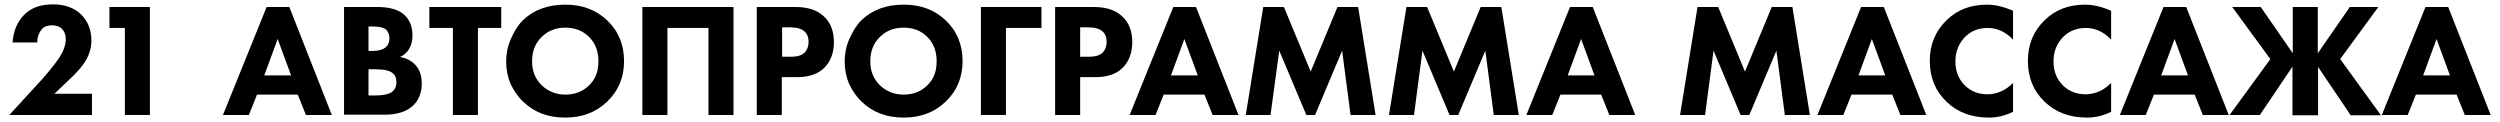 <?xml version="1.0" encoding="UTF-8"?> <!-- Generator: Adobe Illustrator 25.3.1, SVG Export Plug-In . SVG Version: 6.00 Build 0) --> <svg xmlns="http://www.w3.org/2000/svg" xmlns:xlink="http://www.w3.org/1999/xlink" id="Слой_1" x="0px" y="0px" viewBox="0 0 858.9 41.9" style="enable-background:new 0 0 858.9 41.9;" xml:space="preserve"> <g> <path d="M31.6,32.3v7.2H3.2l11.1-12.1c2.7-3,4.7-5.6,6.1-7.6c1.5-2.4,2.2-4.5,2.2-6.3c0-1.6-0.5-2.8-1.4-3.7 c-0.8-0.7-1.9-1.1-3.4-1.1c-1.4,0-2.6,0.4-3.4,1.3c-1,1.2-1.6,2.7-1.6,4.6H4.3c0.3-3.9,1.6-7,3.8-9.3c2.4-2.6,5.8-3.8,10.2-3.8 c4,0,7.2,1.2,9.6,3.5c2.3,2.3,3.5,5.3,3.5,8.9c0,2.9-0.9,5.6-2.8,8.2c-1.1,1.6-3.1,3.7-6,6.4l-3.9,3.7H31.6z"></path> <path d="M42.9,39.5V9.6h-5.3V2.4h13.9v37.1H42.9z"></path> <path d="M105.1,39.5l-2.8-7h-14l-2.8,7h-8.9l15-37.1h7.8L114,39.5H105.1z M90.8,25.9h9.2l-4.6-12.5L90.8,25.9z"></path> <path d="M118.1,2.4h11.4c4.3,0,7.5,0.9,9.5,2.8c1.8,1.7,2.7,4,2.7,7c0,1.9-0.4,3.4-1.2,4.7c-0.7,1.2-1.8,2.1-3.1,2.7 c2.1,0.3,3.8,1.2,5.1,2.5c1.6,1.6,2.4,3.8,2.4,6.6c0,3.1-1,5.6-2.9,7.5c-2.2,2.1-5.5,3.2-9.8,3.2h-14V2.4z M126.6,9.1v8.4h1.4 c1.9,0,3.4-0.4,4.3-1.1c1-0.7,1.5-1.8,1.5-3.3c0-1.3-0.5-2.4-1.4-3.1c-0.8-0.6-2.3-0.9-4.5-0.9H126.6z M126.6,23.8v9h2.1 c3.2,0,5.3-0.5,6.3-1.5c0.8-0.7,1.2-1.8,1.2-3.1c0-1.3-0.4-2.3-1.2-3c-1-0.9-3-1.4-6.1-1.4H126.6z"></path> <path d="M172.3,9.6h-8.1v29.9h-8.6V9.6h-8.1V2.4h24.7V9.6z"></path> <path d="M194.2,1.6c5.9,0,10.6,1.8,14.4,5.4c3.9,3.7,5.8,8.4,5.8,14c0,5.5-1.9,10.2-5.8,13.9c-3.7,3.6-8.5,5.5-14.4,5.5 c-5.9,0-10.7-1.8-14.5-5.5c-1.8-1.7-3.2-3.8-4.3-6.1c-1-2.4-1.5-4.9-1.5-7.7c0-2.6,0.5-5.2,1.6-7.7c1.1-2.5,2.4-4.7,4.1-6.4 C183.3,3.4,188.2,1.6,194.2,1.6z M194.2,9.5c-3.3,0-6,1.1-8.1,3.2c-2.2,2.1-3.3,4.9-3.3,8.4c0,3.3,1.1,6.1,3.4,8.3 c2.2,2,4.8,3.1,8,3.1c3.4,0,6.1-1.1,8.2-3.2c2.2-2.1,3.2-4.8,3.2-8.3c0-3.4-1.1-6.2-3.2-8.3C200.2,10.5,197.4,9.5,194.2,9.5z"></path> <path d="M220.8,2.4H252v37.1h-8.6V9.6h-14.1v29.9h-8.6V2.4z"></path> <path d="M260.1,2.4h13.1c4.2,0,7.4,1,9.7,3.1c2.4,2.1,3.6,5.1,3.6,9c0,3.6-1.1,6.5-3.2,8.7c-2.2,2.2-5.3,3.3-9.5,3.3h-5.2v13h-8.6 V2.4z M268.7,9.4v10.1h3.1c2.1,0,3.7-0.5,4.6-1.4c0.9-0.9,1.4-2.2,1.4-3.7c0-1.6-0.5-2.8-1.4-3.6c-1-0.9-2.6-1.4-4.8-1.4H268.7z"></path> <path d="M310.5,1.6c5.9,0,10.6,1.8,14.4,5.4c3.9,3.7,5.8,8.4,5.8,14c0,5.5-1.9,10.2-5.8,13.9c-3.7,3.6-8.5,5.5-14.4,5.5 c-5.9,0-10.7-1.8-14.5-5.5c-1.8-1.7-3.2-3.8-4.3-6.1c-1-2.4-1.5-4.9-1.5-7.7c0-2.6,0.5-5.2,1.6-7.7c1.1-2.5,2.4-4.7,4.1-6.4 C299.6,3.4,304.4,1.6,310.5,1.6z M310.4,9.5c-3.3,0-6,1.1-8.1,3.2c-2.2,2.1-3.3,4.9-3.3,8.4c0,3.3,1.1,6.1,3.4,8.3 c2.2,2,4.8,3.1,8,3.1c3.4,0,6.1-1.1,8.2-3.2c2.2-2.1,3.2-4.8,3.2-8.3c0-3.4-1.1-6.2-3.2-8.3C316.4,10.5,313.7,9.5,310.4,9.5z"></path> <path d="M357.8,2.4v7.2h-12.2v29.9H337V2.4H357.8z"></path> <path d="M362.6,2.4h13.1c4.2,0,7.4,1,9.7,3.1c2.4,2.1,3.6,5.1,3.6,9c0,3.6-1.1,6.5-3.2,8.7c-2.2,2.2-5.3,3.3-9.5,3.3h-5.2v13h-8.6 V2.4z M371.1,9.4v10.1h3.1c2.1,0,3.7-0.5,4.6-1.4c0.9-0.9,1.4-2.2,1.4-3.7c0-1.6-0.5-2.8-1.4-3.6c-1-0.9-2.6-1.4-4.8-1.4H371.1z"></path> <path d="M416.6,39.5l-2.8-7h-14l-2.8,7h-8.9l15-37.1h7.8l14.6,37.1H416.6z M402.3,25.9h9.2l-4.6-12.5L402.3,25.9z"></path> <path d="M436.5,39.5H428l6-37.1h7.1l9.2,22.2l9.2-22.2h7.1l6,37.1H464l-2.9-22.1l-9.3,22.1h-3l-9.3-22.1L436.5,39.5z"></path> <path d="M485.8,39.5h-8.6l6-37.1h7.1l9.2,22.2l9.2-22.2h7.1l6,37.1h-8.6l-2.9-22.1l-9.3,22.1h-3l-9.3-22.1L485.8,39.5z"></path> <path d="M552.9,39.5l-2.8-7h-14l-2.8,7h-8.9l15-37.1h7.8l14.6,37.1H552.9z M538.6,25.9h9.2l-4.6-12.5L538.6,25.9z"></path> <path d="M585.8,39.5h-8.6l6-37.1h7.1l9.2,22.2l9.2-22.2h7.1l6,37.1h-8.6l-2.9-22.1L601,39.5h-3l-9.3-22.1L585.8,39.5z"></path> <path d="M652.9,39.5l-2.8-7h-14l-2.8,7h-8.9l15-37.1h7.8l14.6,37.1H652.9z M638.5,25.9h9.2l-4.6-12.5L638.5,25.9z"></path> <path d="M691.6,28.5v9.9c-2.6,1.3-5.4,2-8.2,2c-6,0-10.9-1.8-14.6-5.4c-3.9-3.7-5.8-8.4-5.8-14.1c0-5.6,1.9-10.2,5.8-14 c3.7-3.6,8.3-5.3,13.9-5.3c2.7,0,5.7,0.7,8.9,2.1v9.9c-2.5-2.6-5.4-4-8.7-4c-3,0-5.6,1-7.6,2.9c-2.3,2.3-3.5,5.1-3.5,8.6 c0,3.4,1.1,6.1,3.2,8.2c2.1,2.1,4.7,3.1,8,3.1C686.2,32.3,689,31.1,691.6,28.5z"></path> <path d="M725.3,28.5v9.9c-2.6,1.3-5.4,2-8.2,2c-6,0-10.9-1.8-14.6-5.4c-3.9-3.7-5.8-8.4-5.8-14.1c0-5.6,1.9-10.2,5.8-14 c3.7-3.6,8.3-5.3,13.9-5.3c2.7,0,5.7,0.7,8.9,2.1v9.9c-2.5-2.6-5.4-4-8.7-4c-3,0-5.6,1-7.6,2.9c-2.3,2.3-3.5,5.1-3.5,8.6 c0,3.4,1.1,6.1,3.2,8.2c2.1,2.1,4.7,3.1,8,3.1C719.9,32.3,722.7,31.1,725.3,28.5z"></path> <path d="M756.8,39.5l-2.8-7h-14l-2.8,7h-8.9l15-37.1h7.8l14.6,37.1H756.8z M742.5,25.9h9.2l-4.6-12.5L742.5,25.9z"></path> <path d="M787.6,39.5V22.9l-11.2,16.6h-10.4L780,20.3L766.9,2.4h9.8l11,15.9V2.4h8.6v15.9l11-15.9h9.8l-13.1,17.9l14,19.3h-10.4 l-11.2-16.6v16.6H787.6z"></path> <path d="M846.8,39.5l-2.8-7h-14l-2.8,7h-8.9l15-37.1h7.8l14.6,37.1H846.8z M832.5,25.9h9.2l-4.6-12.5L832.5,25.9z"></path> </g> </svg> 